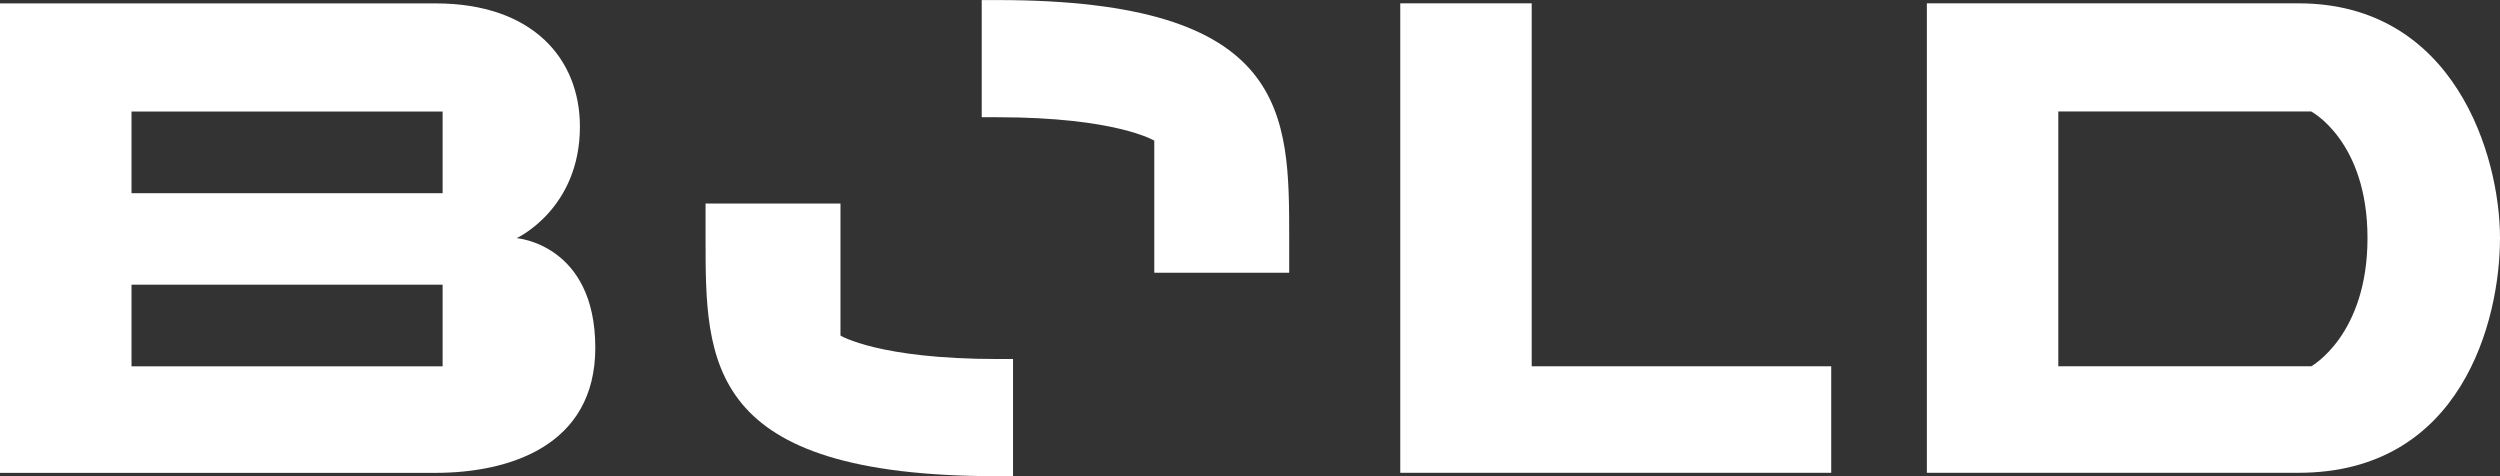 <svg width="84" height="16" viewBox="0 0 84 16" fill="none" xmlns="http://www.w3.org/2000/svg">
<rect x="0" y="0" width="84" height="16" fill="#333333" stroke="none"/>
<g clip-path="url(#clip0_144_799)">
<path d="M17.363 8C17.363 8 19.485 7.023 19.485 4.254C19.485 1.974 17.898 0.114 14.635 0.114H0V15.888H14.635C17.093 15.888 20.002 14.992 20.002 11.686C20.002 8.207 17.363 8.002 17.363 8.002V8ZM14.872 12.309H4.419V9.565H14.872V12.309ZM14.872 6.492H4.419V3.748H14.872V6.492Z" fill="white"/>
<path d="M77.227 0.112C75.505 0.112 64.743 0.112 64.743 0.112V15.886C64.743 15.886 75.483 15.886 77.227 15.886C82.707 15.886 84 10.773 84 7.998C84 5.223 82.47 0.112 77.227 0.112ZM77.656 12.307H69.159V3.746H77.656C77.656 3.746 79.548 4.734 79.548 8C79.548 11.266 77.656 12.309 77.656 12.309V12.307Z" fill="white"/>
<path d="M51.465 12.307V0.112H47.049V15.886H61.529V12.307H51.465Z" fill="white"/>
<path d="M34.038 12.063H33.512C29.516 12.063 28.24 11.275 28.24 11.275V6.838H23.707V8C23.707 12.166 23.691 16 33.512 16H34.038V12.06V12.063Z" fill="white"/>
<path d="M32.986 3.939H33.512C37.508 3.939 38.784 4.727 38.784 4.727V9.164H43.317V8.002C43.317 3.836 43.333 0.002 33.512 0.002H32.986V3.941V3.939Z" fill="white"/>
</g>
<defs>
<clipPath id="clip0_144_799">
<rect width="84" height="16" fill="white"/>
</clipPath>
</defs>
</svg>
